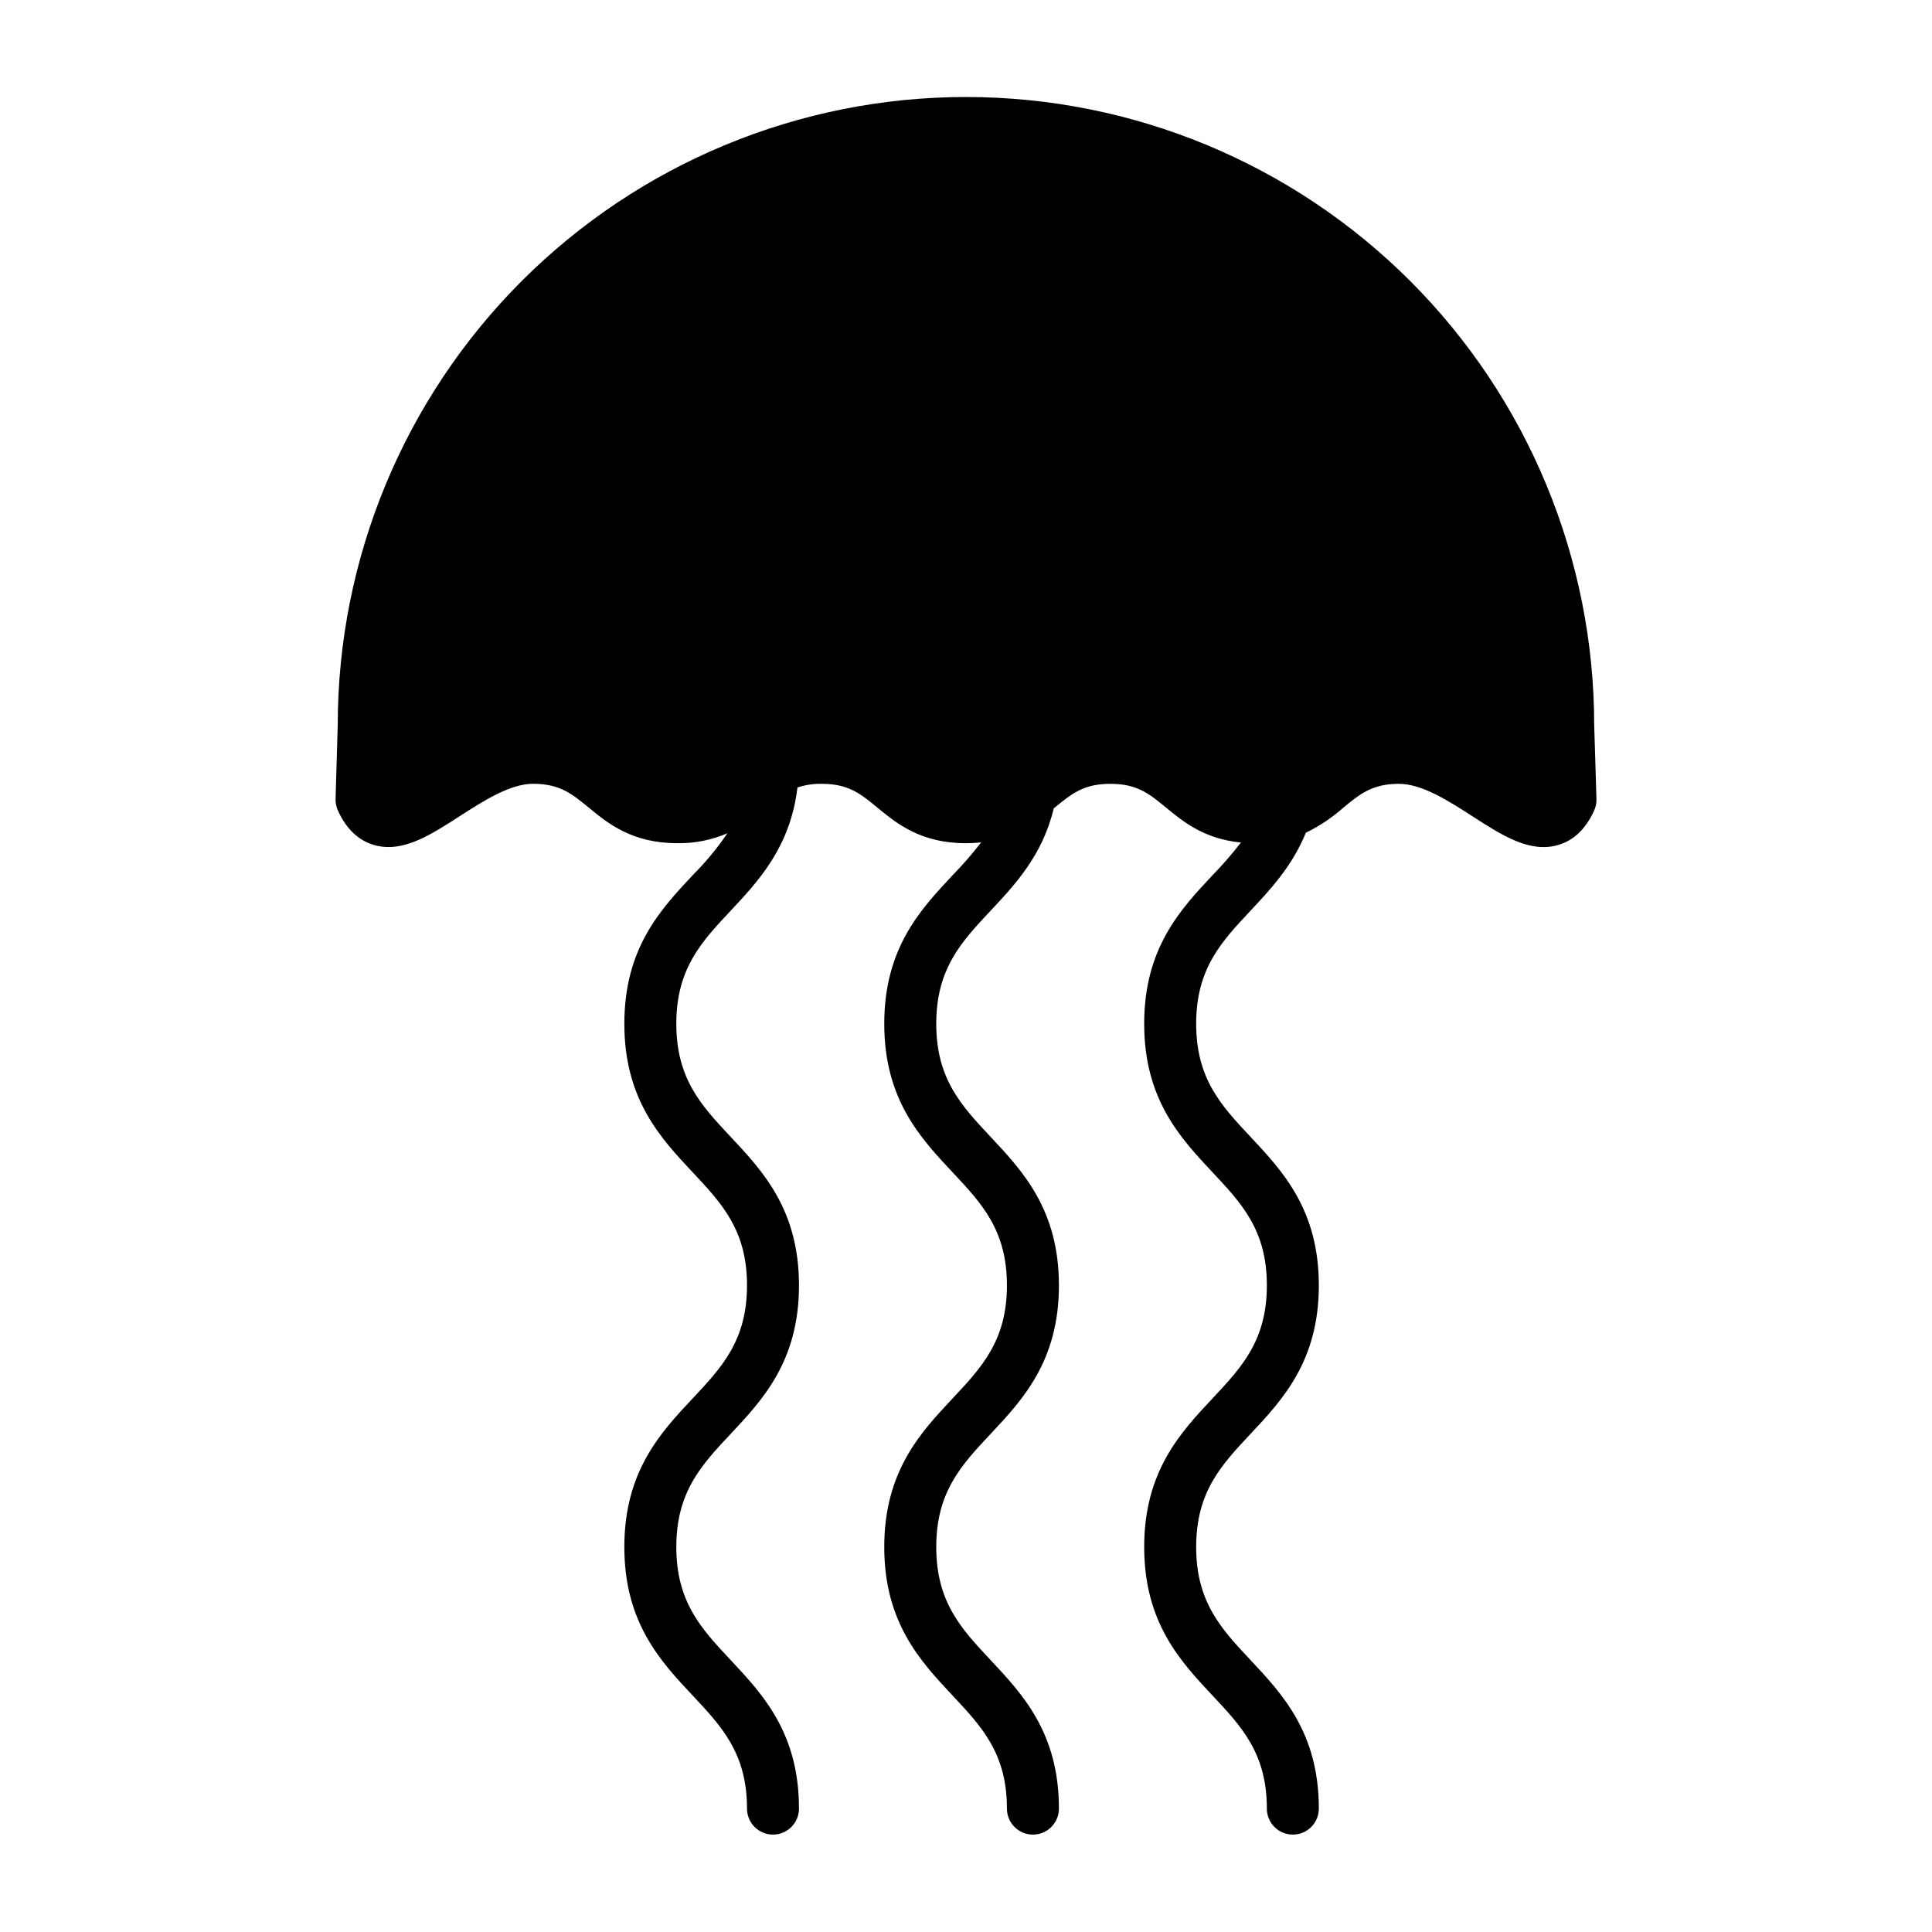 <?xml version="1.0" encoding="UTF-8"?>
<!-- Uploaded to: ICON Repo, www.svgrepo.com, Generator: ICON Repo Mixer Tools -->
<svg fill="#000000" width="800px" height="800px" version="1.1" viewBox="144 144 512 512" xmlns="http://www.w3.org/2000/svg">
 <path d="m232.93 355.74c-0.027 1.043 0.18 2.082 0.609 3.035 2.191 4.848 5.394 7.922 9.523 9.141h0.004c1.266 0.375 2.582 0.562 3.902 0.559 6.176 0 12.312-3.957 18.742-8.105 6.297-4.059 13.43-8.66 19.539-8.66 7.094 0 10.305 2.644 14.754 6.301 5.109 4.207 11.473 9.441 23.508 9.441l-0.004 0.004c4.562 0.074 9.086-0.828 13.273-2.648-2.711 3.992-5.793 7.715-9.207 11.129-8.492 9.055-18.117 19.316-18.117 39.371 0 20.055 9.625 30.316 18.117 39.371 7.723 8.234 14.391 15.344 14.391 29.949 0 14.605-6.668 21.723-14.391 29.957-8.492 9.055-18.117 19.32-18.117 39.379s9.625 30.32 18.117 39.379c7.723 8.234 14.391 15.352 14.391 29.953v0.004c0 3.801 3.082 6.887 6.887 6.887 3.805 0 6.887-3.086 6.887-6.887 0-20.059-9.625-30.32-18.117-39.379-7.723-8.234-14.391-15.352-14.391-29.953 0-14.605 6.668-21.723 14.391-29.953 8.492-9.055 18.117-19.32 18.117-39.379 0-20.062-9.625-30.32-18.117-39.375-7.723-8.234-14.391-15.344-14.391-29.949s6.668-21.715 14.391-29.949c7.469-7.965 15.832-16.926 17.711-32.68l0.004 0.004c2.07-0.684 4.242-1.012 6.422-0.969 7.094 0 10.305 2.644 14.75 6.301 5.109 4.207 11.469 9.441 23.504 9.441 1.336 0 2.668-0.07 3.996-0.211-2.348 3.043-4.871 5.941-7.555 8.691-8.492 9.055-18.117 19.316-18.117 39.371s9.625 30.316 18.117 39.371c7.723 8.234 14.391 15.344 14.391 29.949 0 14.605-6.668 21.723-14.391 29.957-8.492 9.055-18.117 19.32-18.117 39.379s9.625 30.32 18.117 39.379c7.723 8.234 14.391 15.352 14.391 29.953v0.004c0 3.801 3.086 6.887 6.887 6.887 3.805 0 6.891-3.086 6.891-6.887 0-20.059-9.625-30.32-18.117-39.379-7.723-8.234-14.391-15.352-14.391-29.953 0-14.605 6.668-21.723 14.391-29.953 8.492-9.055 18.117-19.32 18.117-39.379 0-20.062-9.625-30.324-18.117-39.379-7.723-8.234-14.391-15.344-14.391-29.949s6.668-21.715 14.391-29.949c6.484-6.914 13.777-14.691 16.746-27.125l0.266-0.219c4.445-3.656 7.656-6.297 14.75-6.297s10.305 2.644 14.746 6.297c4.562 3.758 10.137 8.324 19.84 9.258l0.004 0.004c-2.336 3.027-4.848 5.918-7.519 8.656-8.492 9.055-18.117 19.316-18.117 39.371 0 20.055 9.625 30.316 18.117 39.371 7.723 8.234 14.391 15.344 14.391 29.949 0 14.605-6.668 21.723-14.391 29.957-8.492 9.055-18.117 19.32-18.117 39.379s9.625 30.32 18.117 39.379c7.723 8.234 14.391 15.352 14.391 29.953l-0.004 0.004c0 3.805 3.086 6.887 6.891 6.887s6.887-3.082 6.887-6.887c0-20.059-9.625-30.32-18.117-39.379-7.723-8.234-14.391-15.352-14.391-29.953 0-14.605 6.668-21.723 14.391-29.953 8.492-9.055 18.117-19.32 18.117-39.379 0-20.059-9.625-30.32-18.117-39.375-7.723-8.234-14.391-15.344-14.391-29.949s6.668-21.715 14.391-29.949c5.234-5.582 11.09-11.844 14.676-20.68v0.004c3.609-1.762 6.957-4.004 9.961-6.668 4.441-3.66 7.652-6.297 14.746-6.297 6.106 0 13.238 4.602 19.535 8.66 7.781 5.019 15.133 9.758 22.645 7.543 4.133-1.215 7.332-4.293 9.523-9.137l-0.004-0.004c0.434-0.957 0.641-2 0.609-3.051l-0.598-19.539-0.004 0.004c0-44.156-17.539-86.504-48.762-117.73-31.223-31.223-73.57-48.762-117.72-48.762-44.156 0-86.504 17.539-117.73 48.762-31.223 31.223-48.762 73.57-48.762 117.73z"/>
</svg>